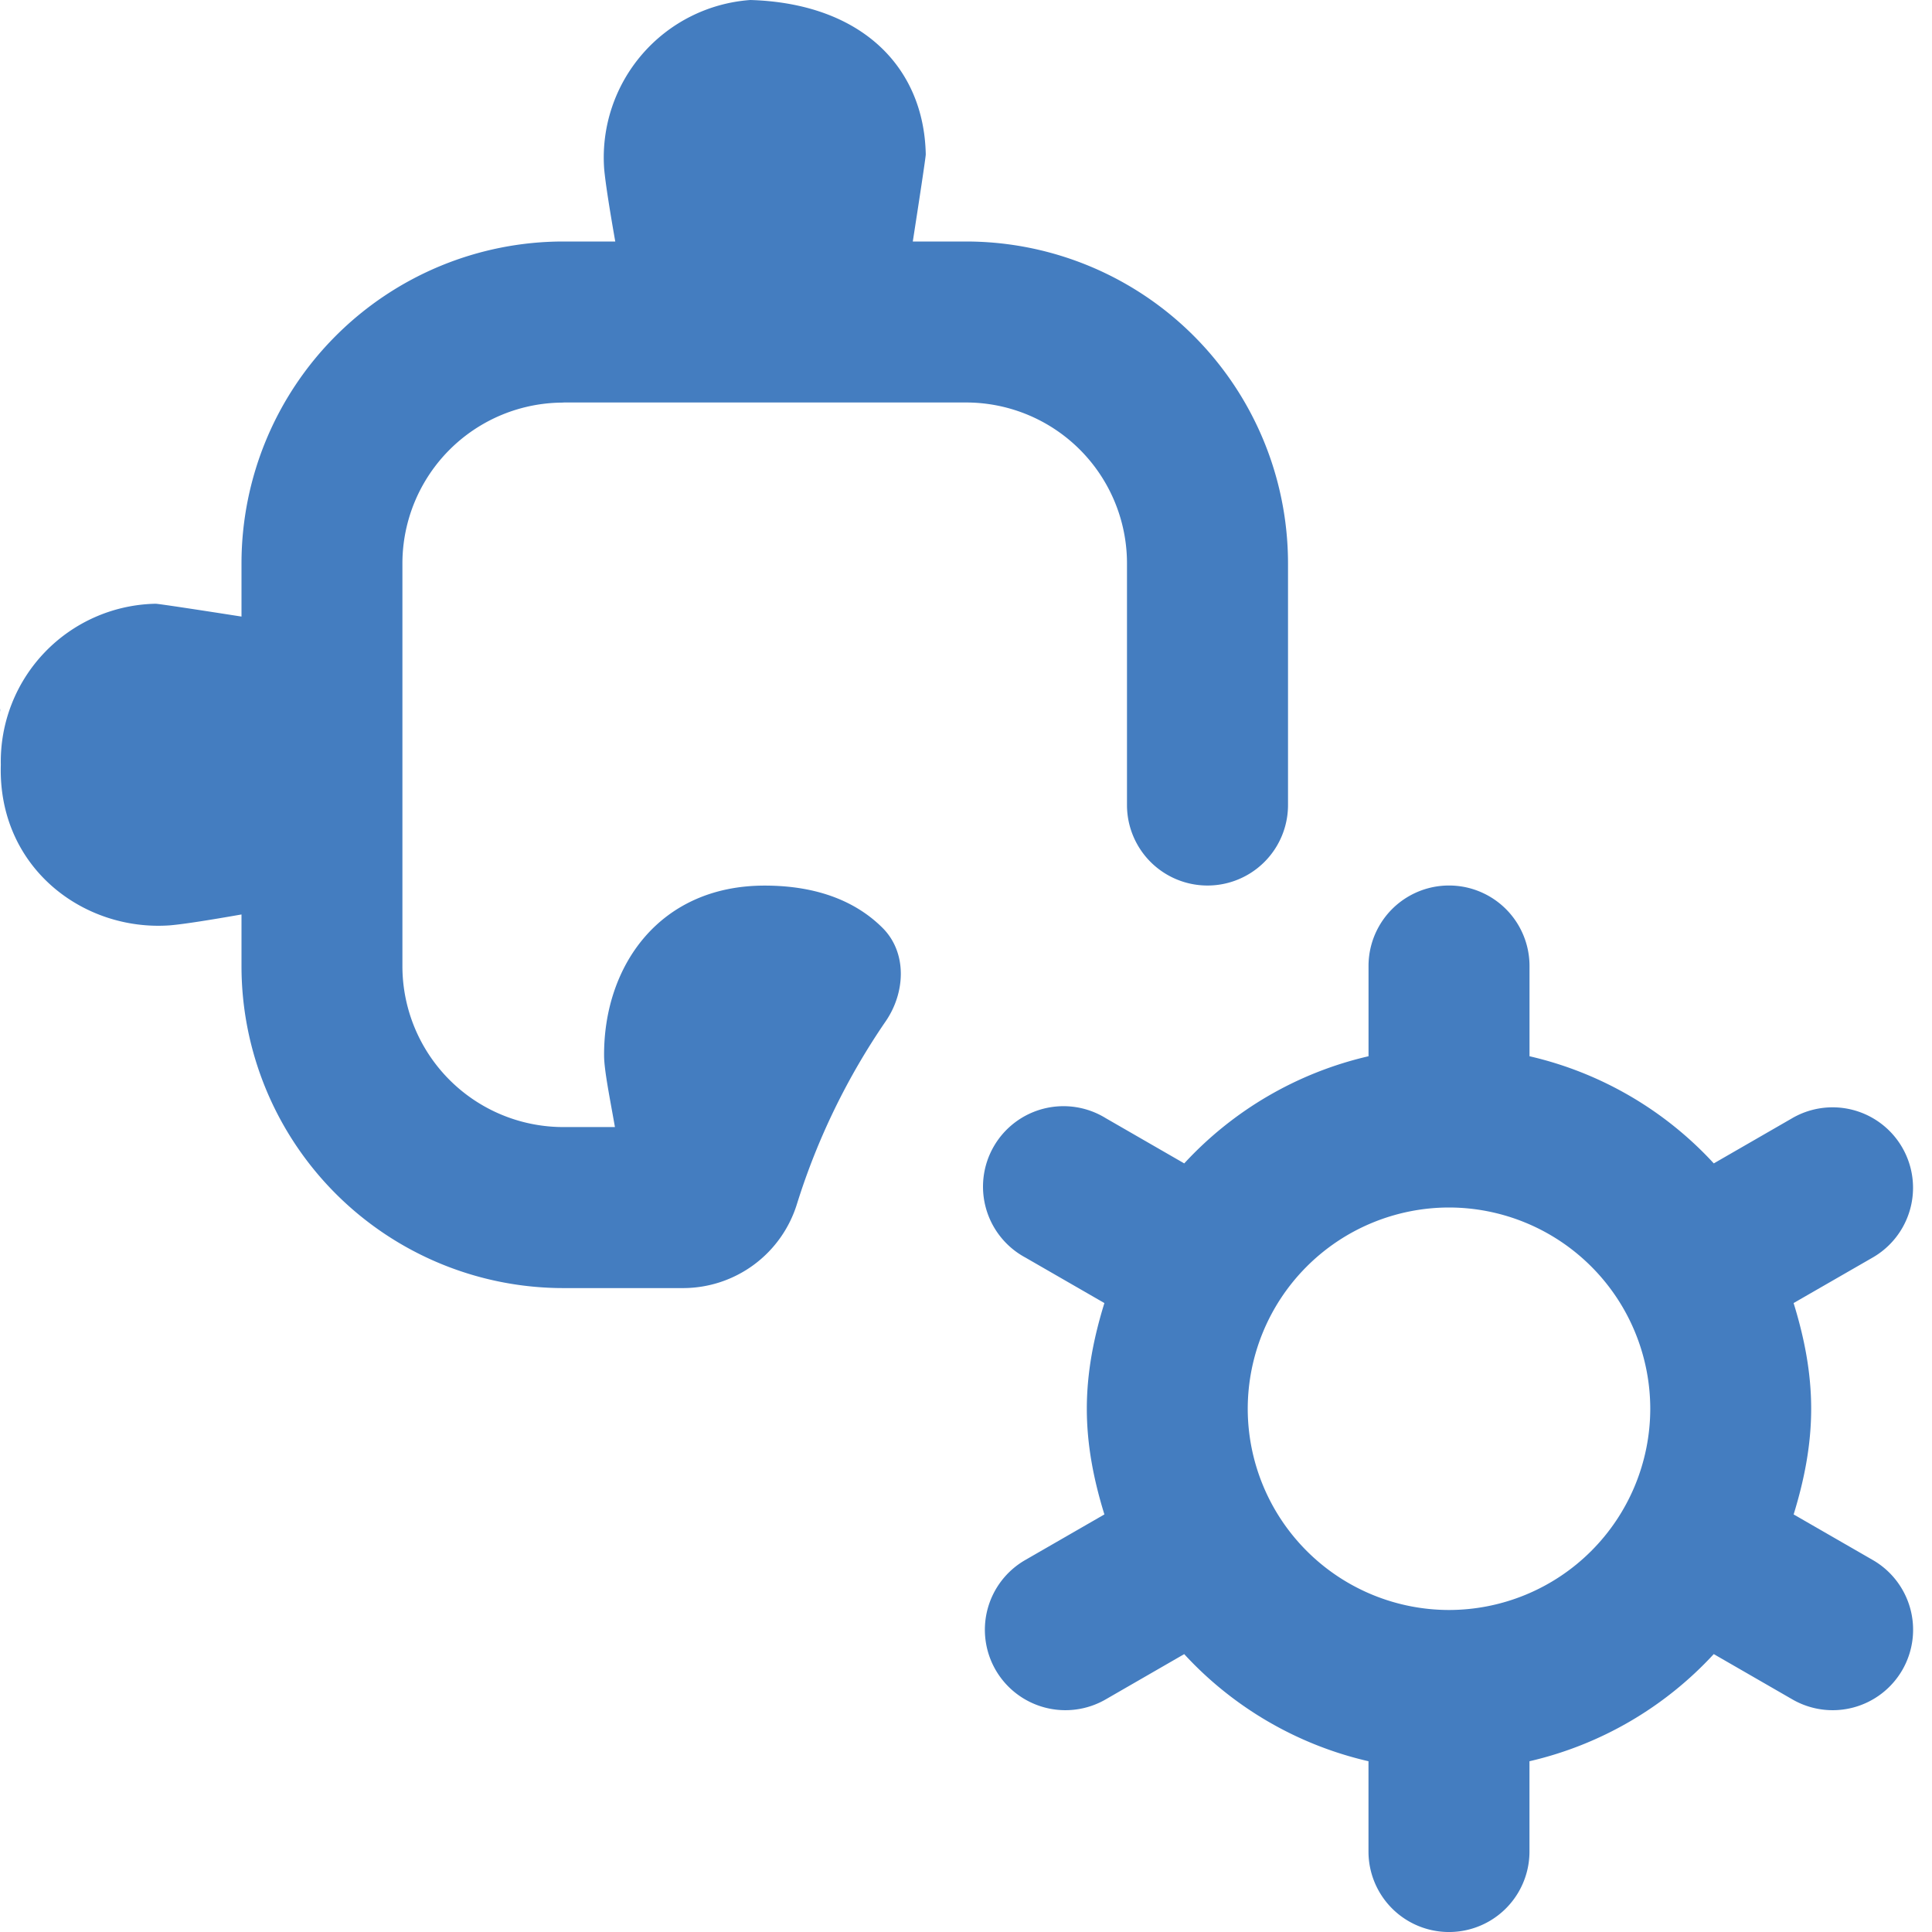 <svg width="52" height="52" fill="none" xmlns="http://www.w3.org/2000/svg"><g clip-path="url(#clip0_144_689)"><path d="M.015 19.114c-.009.128-.002-.13 0 0zm51.188 25.831a2.166 2.166 0 01-2.96.795l-2.117-1.22a9.722 9.722 0 01-4.96 2.884v2.43a2.166 2.166 0 11-4.333 0v-2.43a9.698 9.698 0 01-4.96-2.883l-2.116 1.22a2.169 2.169 0 01-2.96-.795 2.165 2.165 0 01.798-2.958l2.13-1.227c-.28-.905-.473-1.848-.473-2.844 0-.997.193-1.94.473-2.845l-2.13-1.227a2.166 2.166 0 112.162-3.752l2.117 1.22a9.721 9.721 0 014.96-2.884V26a2.166 2.166 0 114.333 0v2.429a9.697 9.697 0 014.96 2.884l2.116-1.22a2.165 2.165 0 112.162 3.753l-2.13 1.226c.28.905.473 1.848.473 2.845 0 .996-.193 1.939-.472 2.844l2.13 1.227a2.166 2.166 0 01.797 2.957zm-6.786-7.028A5.423 5.423 0 0039 32.5a5.423 5.423 0 00-5.417 5.417A5.423 5.423 0 0039 43.333a5.423 5.423 0 005.417-5.416zm-29.25-27.084H26a4.332 4.332 0 014.333 4.334v6.5a2.167 2.167 0 004.334 0v-6.5A8.667 8.667 0 0026 6.5h-1.432c.175-1.125.35-2.277.349-2.346C24.87 1.807 23.192.09 20.197 0a4.25 4.25 0 00-3.936 4.541c.035.399.162 1.181.299 1.959h-1.393A8.667 8.667 0 006.5 15.167v1.428c-1.114-.174-2.247-.347-2.314-.345a4.25 4.25 0 00-4.164 4.333c-.083 2.756 2.21 4.49 4.55 4.323.394-.033 1.159-.158 1.928-.293v1.39a8.667 8.667 0 008.667 8.666h3.224a3.21 3.21 0 003.061-2.27 18.353 18.353 0 012.386-4.91c.533-.776.582-1.85-.085-2.516-.687-.685-1.714-1.137-3.172-1.137-2.834 0-4.333 2.166-4.322 4.571 0 .395.158 1.16.292 1.928h-1.386a4.332 4.332 0 01-4.334-4.333V15.17a4.332 4.332 0 014.334-4.334l.002-.002z" fill="#447DC0"/></g><defs><clipPath id="clip0_144_689"><path fill="#fff" d="M0 0h52v52H0z"/></clipPath></defs></svg>